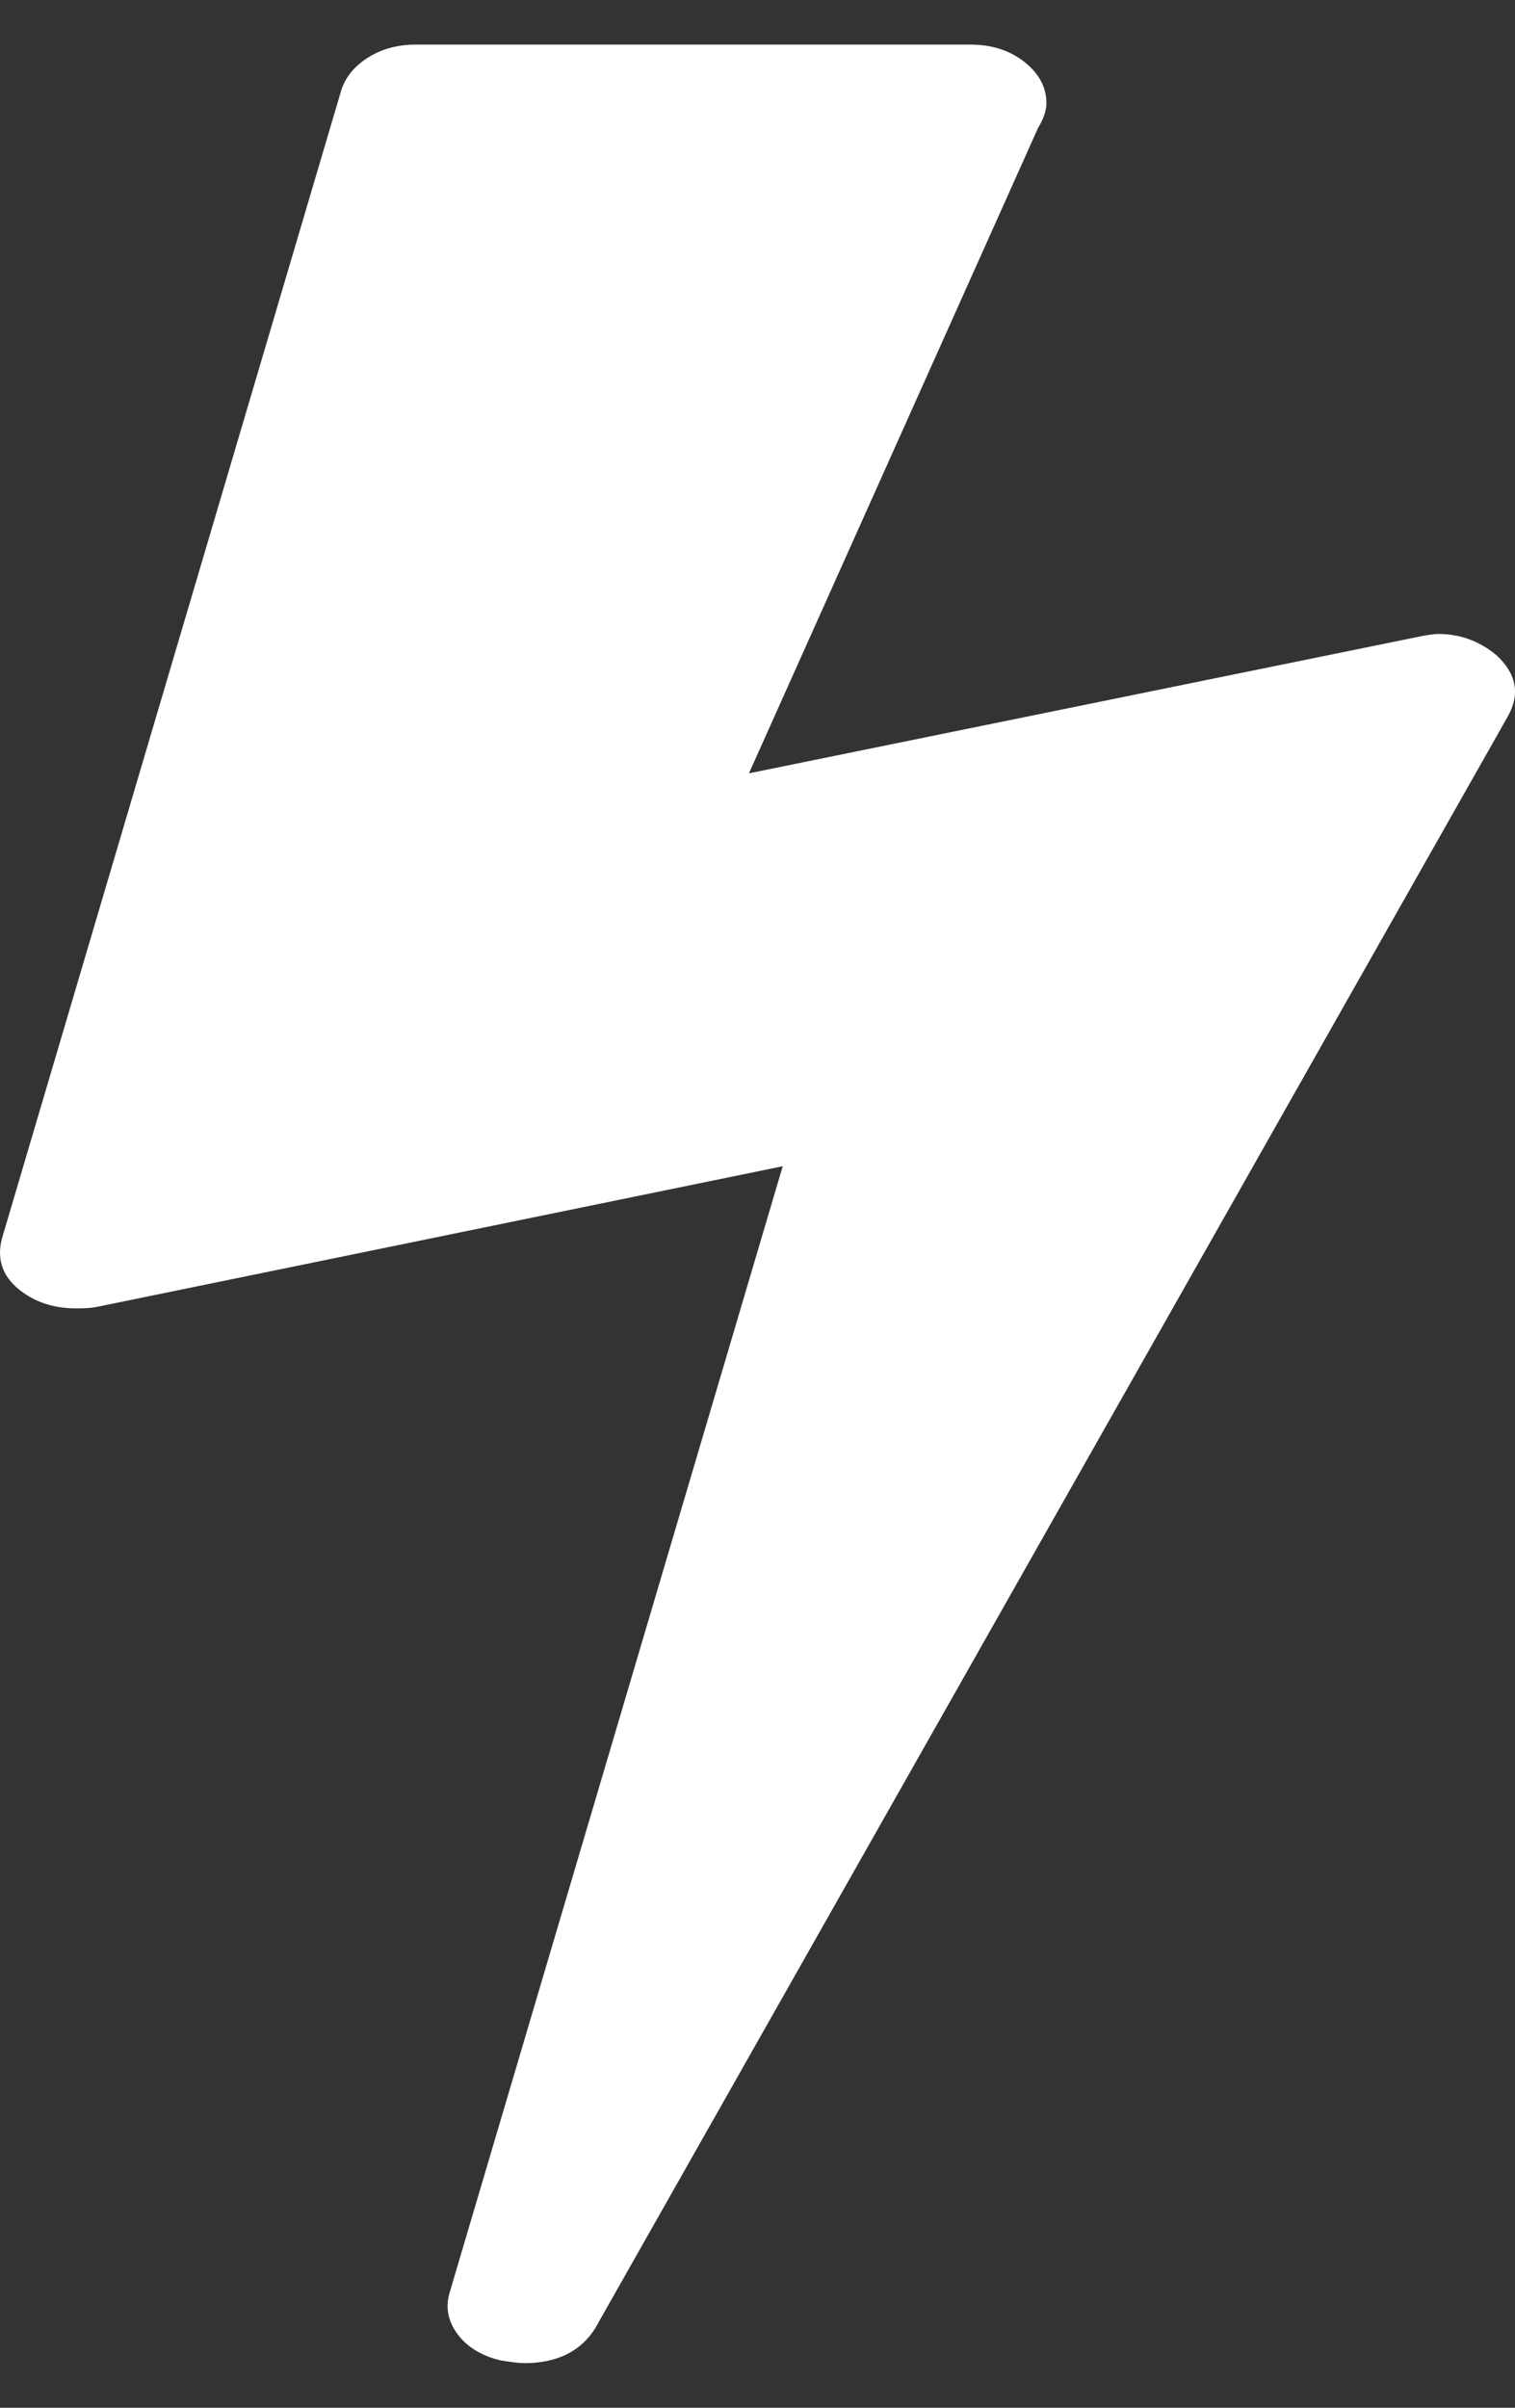 <?xml version="1.0" encoding="UTF-8"?>
<svg xmlns="http://www.w3.org/2000/svg" width="17" height="27" viewBox="0 0 17 27" fill="none">
  <rect x="0" y="0" width="17" height="27" fill="#333333" stroke="none"/>
  <path d="M16.788 7.344C16.599 7.188 16.383 7.11 16.143 7.109C16.092 7.109 16.017 7.12 15.915 7.141L8.404 8.672L11.647 1.437C11.71 1.333 11.742 1.24 11.742 1.156C11.742 0.979 11.66 0.826 11.496 0.695C11.331 0.565 11.129 0.5 10.889 0.5H4.668C4.465 0.5 4.288 0.547 4.137 0.641C3.985 0.734 3.884 0.854 3.833 1L0.021 13.891C-0.043 14.14 0.04 14.344 0.267 14.5C0.431 14.615 0.627 14.672 0.855 14.672C0.956 14.672 1.032 14.667 1.083 14.656L8.783 13.078L5.047 25.703C4.996 25.87 5.025 26.026 5.132 26.172C5.24 26.318 5.401 26.417 5.616 26.469C5.742 26.489 5.831 26.5 5.882 26.5C6.248 26.5 6.514 26.37 6.678 26.11L16.921 8.031C17.06 7.781 17.016 7.552 16.788 7.344Z" fill="white"></path>
</svg>
